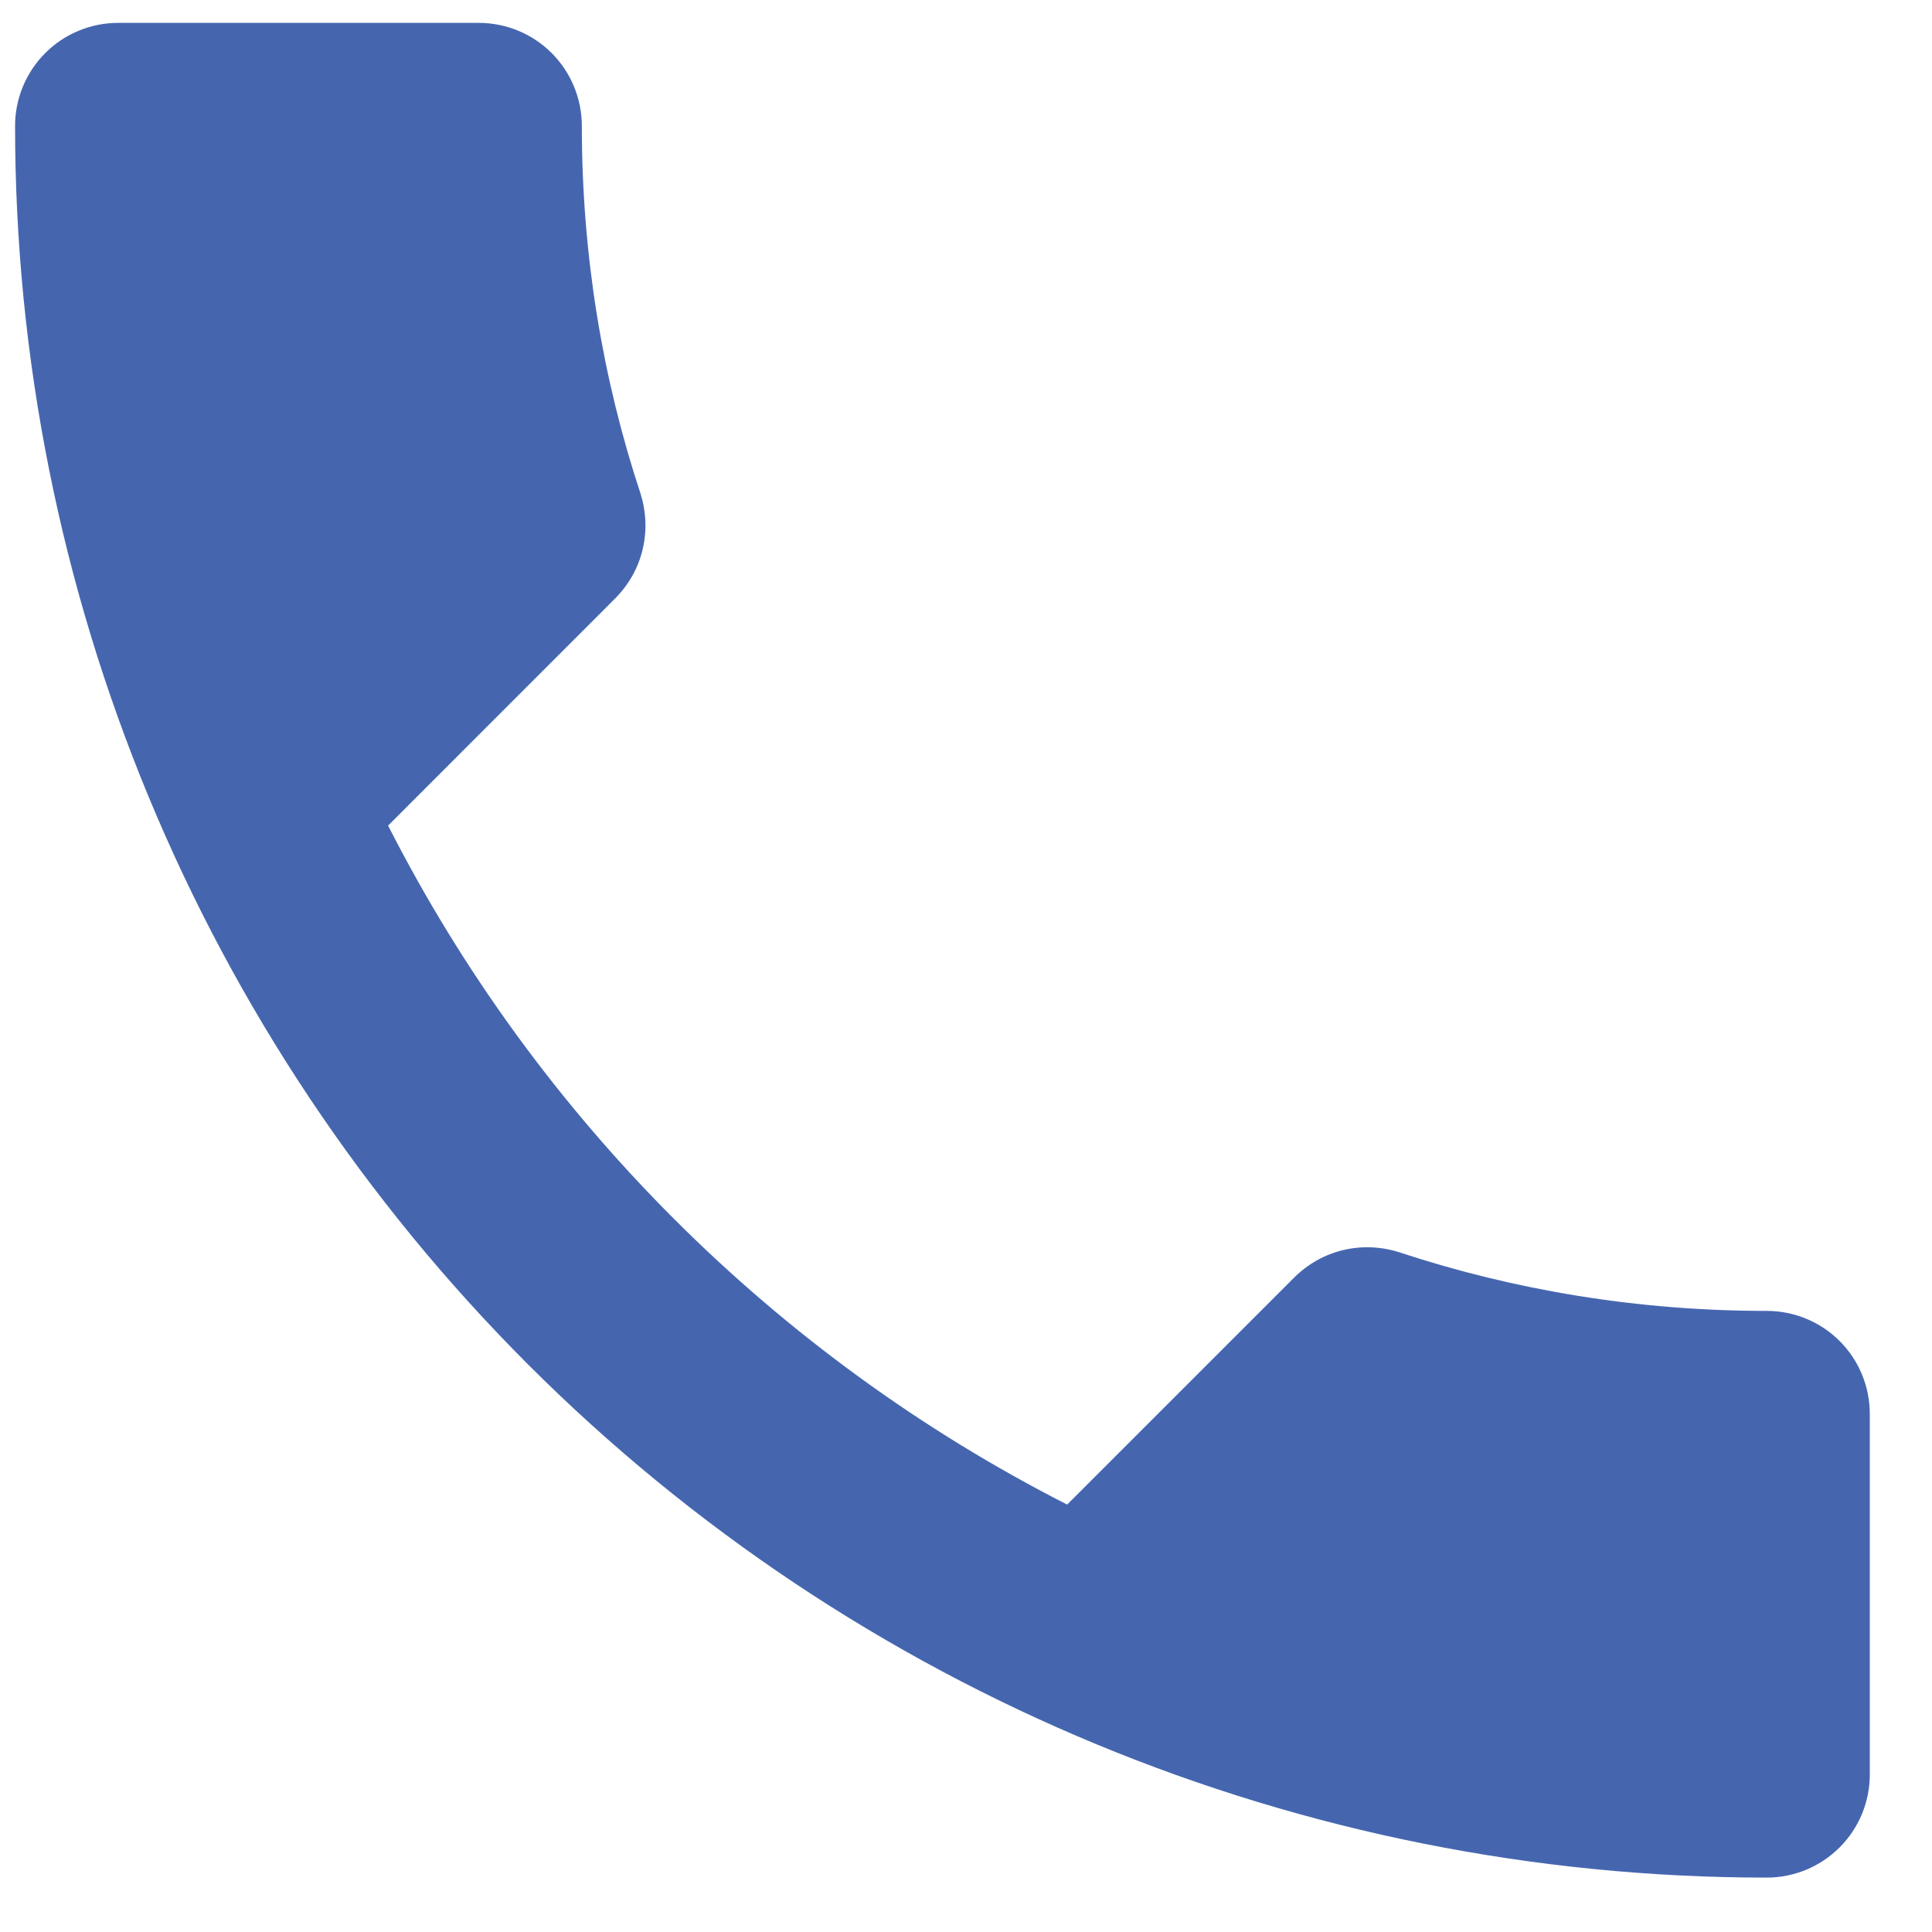 <svg width="25" height="25" viewBox="0 0 25 25" fill="none" xmlns="http://www.w3.org/2000/svg">
<path d="M5.022 10.683C6.942 14.456 10.035 17.549 13.809 19.469L16.742 16.536C17.115 16.163 17.635 16.056 18.102 16.203C19.595 16.696 21.195 16.963 22.862 16.963C23.216 16.963 23.555 17.103 23.805 17.353C24.055 17.603 24.195 17.942 24.195 18.296V22.963C24.195 23.316 24.055 23.655 23.805 23.905C23.555 24.155 23.216 24.296 22.862 24.296C16.85 24.296 11.085 21.908 6.834 17.657C2.583 13.406 0.195 7.641 0.195 1.629C0.195 1.276 0.336 0.936 0.586 0.686C0.836 0.436 1.175 0.296 1.529 0.296H6.195C6.549 0.296 6.888 0.436 7.138 0.686C7.388 0.936 7.529 1.276 7.529 1.629C7.529 3.296 7.795 4.896 8.289 6.389C8.435 6.856 8.329 7.376 7.955 7.749L5.022 10.683Z" fill="#4566AF"/>
</svg>
